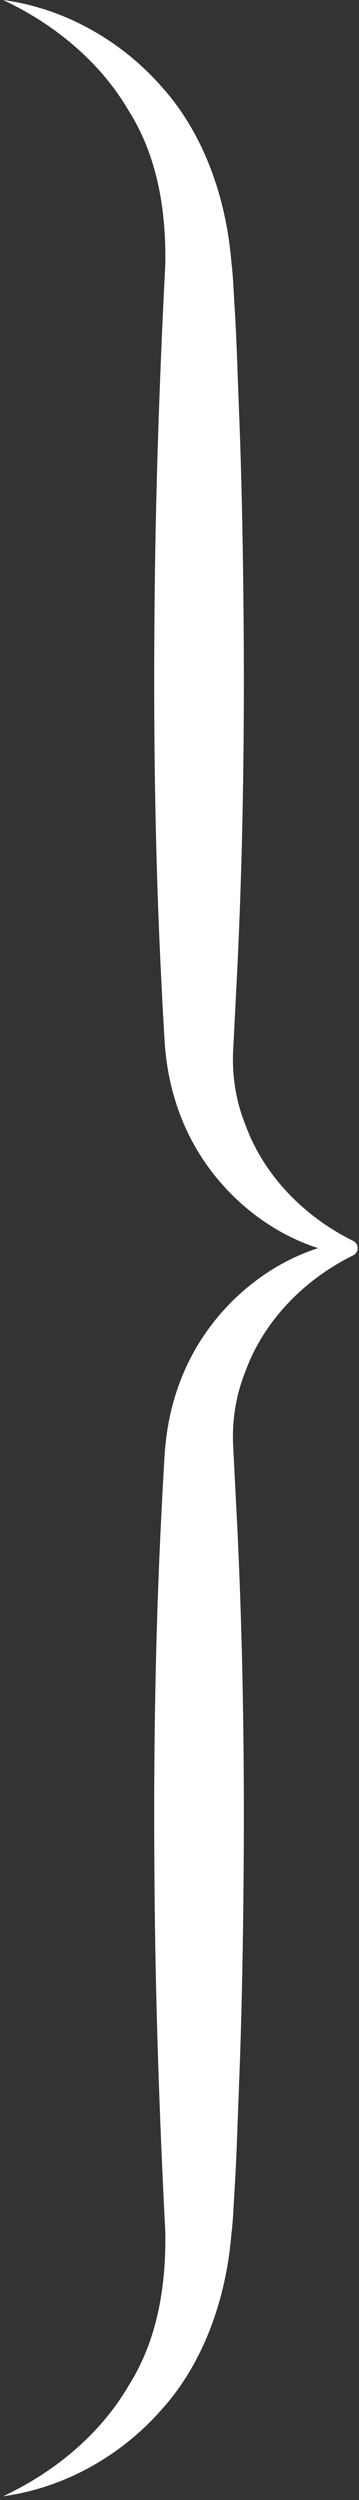 <?xml version="1.0" encoding="UTF-8"?> <svg xmlns="http://www.w3.org/2000/svg" width="76" height="529" viewBox="0 0 76 529" fill="none"><rect x="0" y="0" width="76" height="529" fill="#333333" stroke="none"/><path d="M0.664 0C13.107 1.673 25.247 8.164 34.115 18.236C43.207 28.255 47.861 41.967 48.967 55.303C49.398 58.796 49.443 61.688 49.657 64.838C49.852 67.934 50 71.031 50.119 74.127L50.817 92.706C51.227 105.092 51.449 117.478 51.558 129.865C51.784 154.638 51.447 179.41 50.278 204.182L49.348 222.439C49.114 227.678 49.937 233.035 51.974 238.061C55.695 248.309 63.96 257.23 74.73 262.551L74.77 262.572L74.814 262.595C75.644 263.035 75.961 264.065 75.52 264.896C75.346 265.225 75.08 265.473 74.769 265.625C63.995 270.945 55.712 279.851 51.987 290.104C49.947 295.13 49.114 300.486 49.346 305.727L50.276 323.981C51.445 348.757 51.784 373.534 51.557 398.31C51.448 410.698 51.226 423.087 50.817 435.474L50.119 454.056C50 457.153 49.853 460.25 49.658 463.347C49.444 466.498 49.4 469.388 48.969 472.882C47.863 486.22 43.213 499.935 34.12 509.956C25.252 520.031 13.109 526.524 0.665 528.197C11.953 522.901 21.427 514.75 27.208 504.827C33.386 495.104 35.159 483.613 35 472.387C33.757 448.114 32.889 422.974 32.708 398.31C32.482 373.534 32.82 348.758 33.99 323.981L34.456 314.69L34.721 310.045C34.805 308.549 34.876 306.947 35.102 305.075C35.859 297.947 38.089 291.02 41.648 284.985C48.779 272.944 60.932 264.458 73.871 262.574V265.626L73.823 265.618C60.885 263.722 48.747 255.22 41.625 243.176C38.07 237.139 35.852 230.209 35.097 223.082C34.872 221.21 34.803 219.62 34.719 218.118L34.454 213.473L33.989 204.183C32.82 179.411 32.482 154.638 32.709 129.866C32.889 105.206 33.759 80.069 35 55.802C35.158 44.577 33.383 33.089 27.205 23.367C21.423 13.445 11.951 5.295 0.664 0Z" fill="white"></path></svg> 